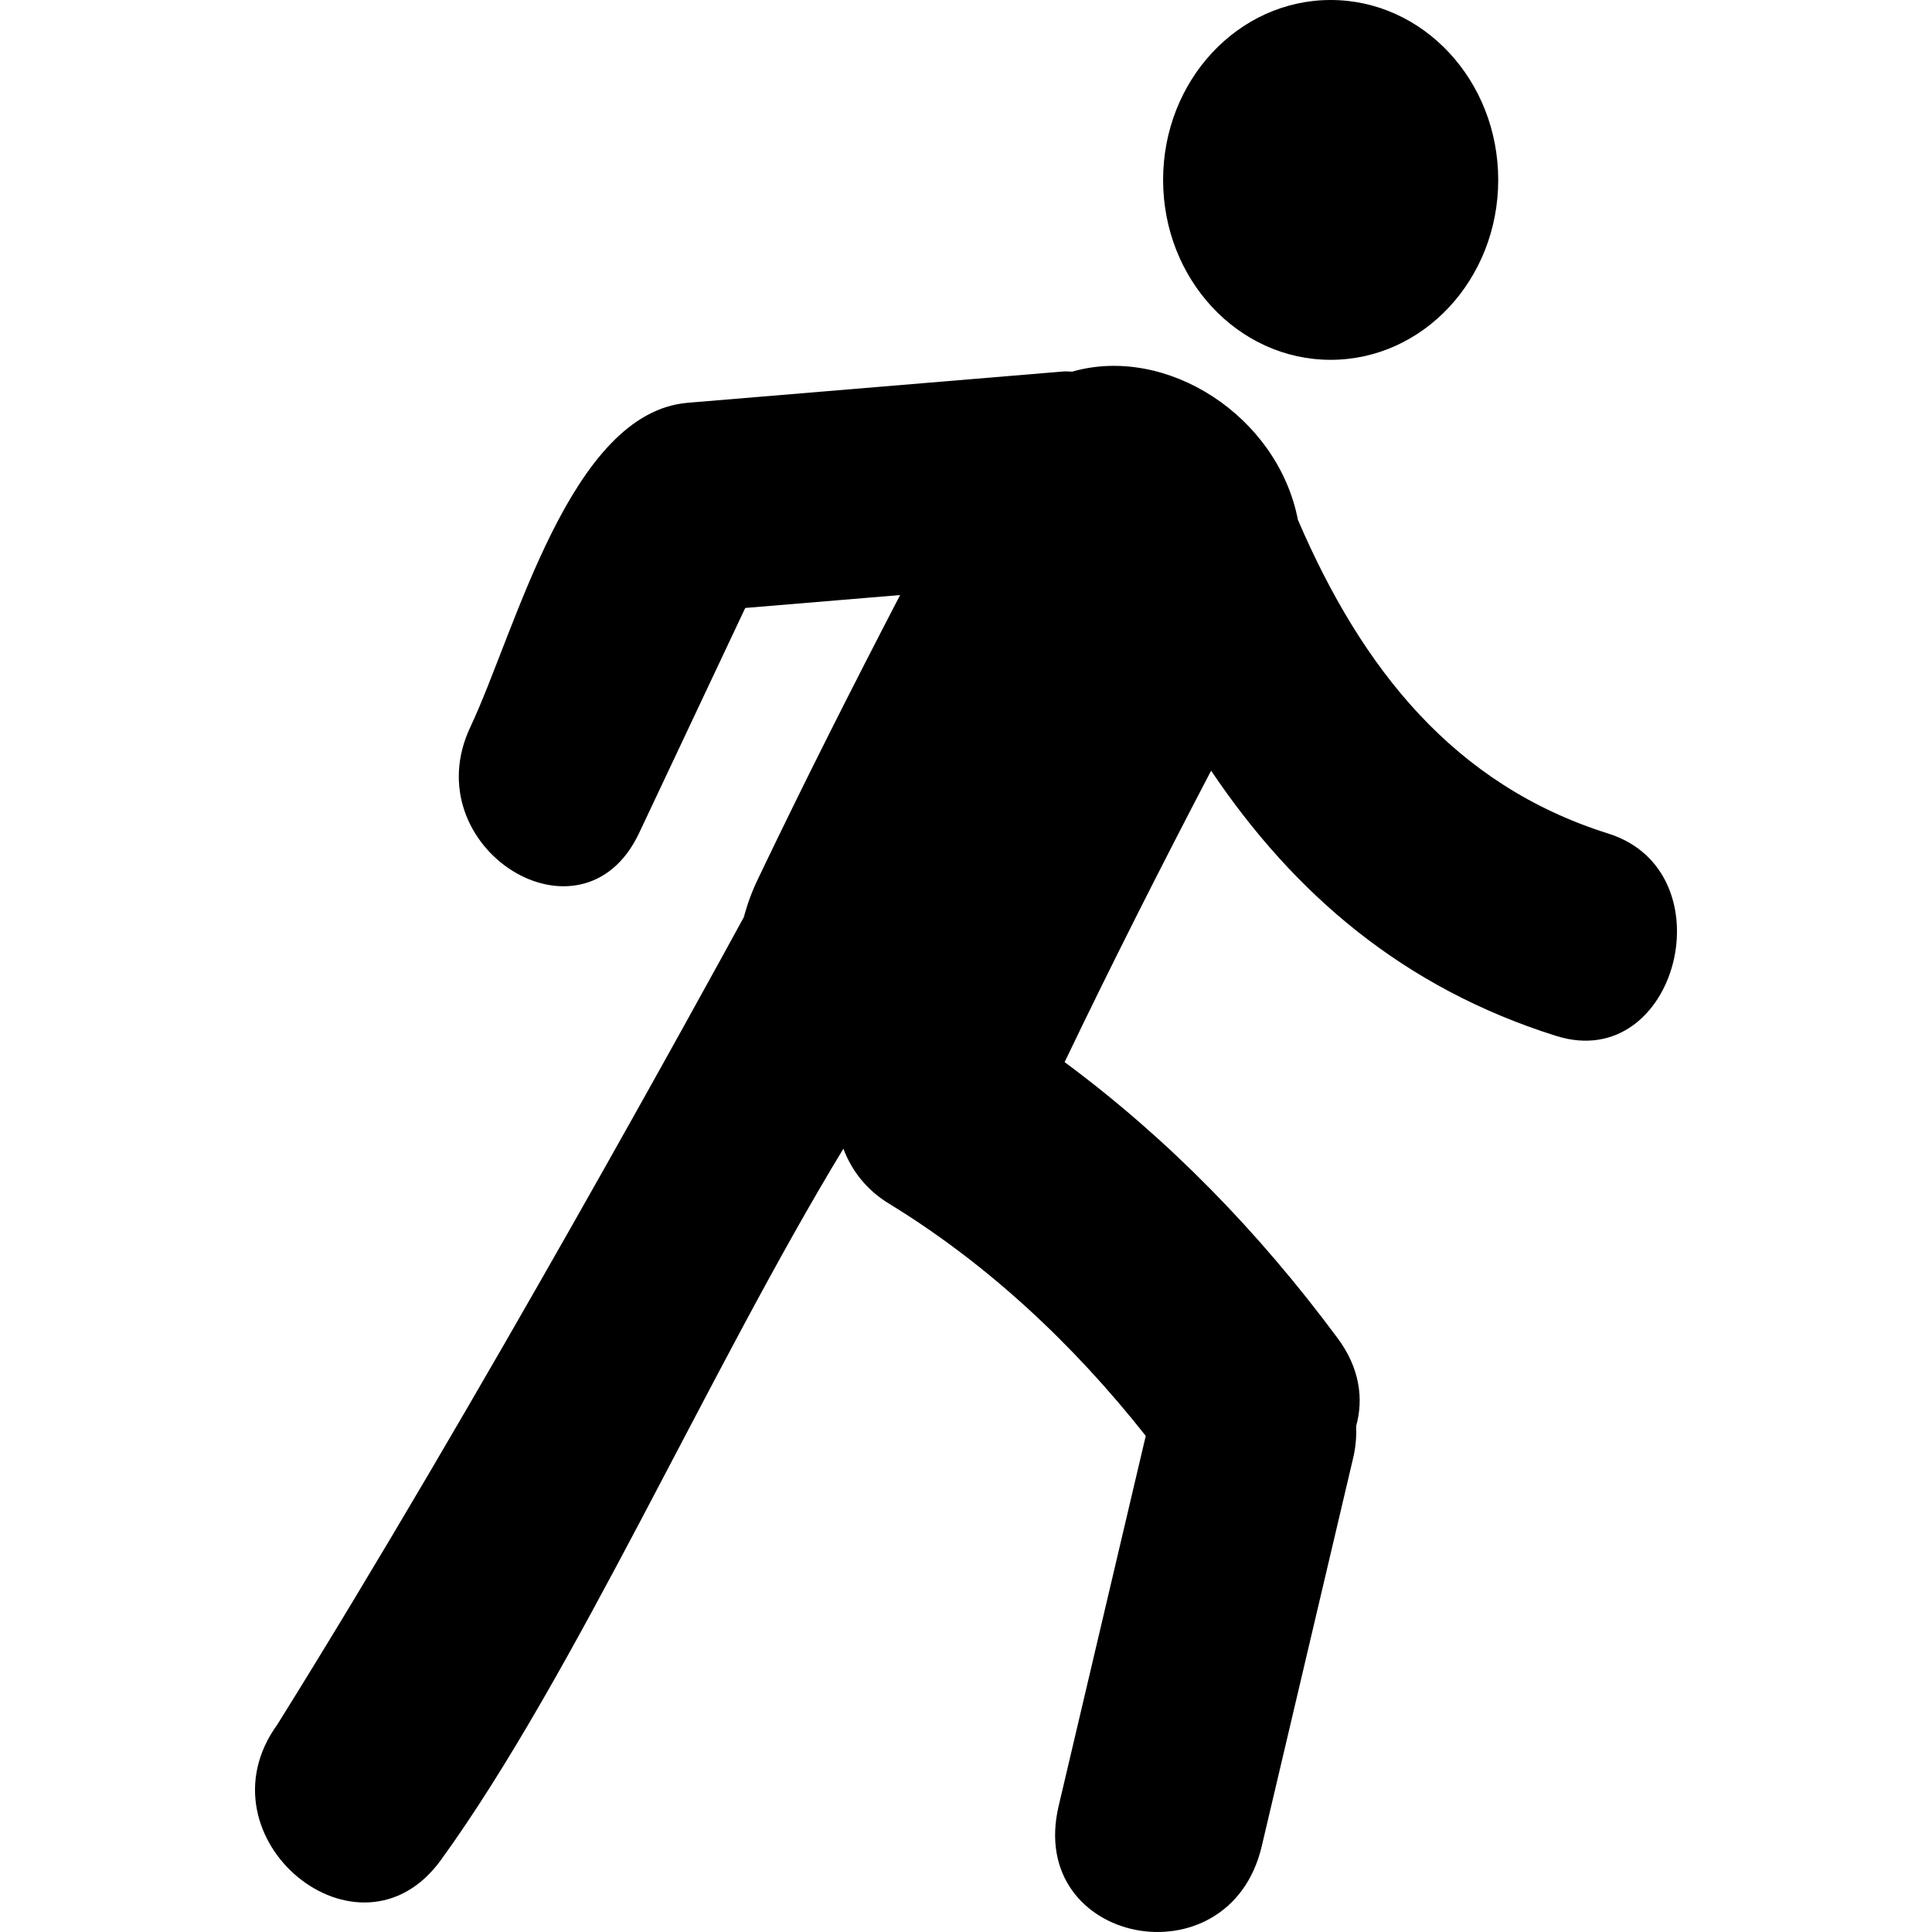 <svg xmlns="http://www.w3.org/2000/svg" xml:space="preserve" fill="currentColor" stroke-miterlimit="10" style="fill-rule:nonzero;clip-rule:evenodd;stroke-linecap:round;stroke-linejoin:round" viewBox="0 0 640 640"><path d="M496.304 59.598C496.304 26.683 471.453 0 440.798 0s-55.506 26.683-55.506 59.598 24.851 59.598 55.506 59.598 55.506-26.683 55.506-59.598M91.88 571.261c66.147-106.002 141.783-244.079 154.496-267.386 1.152-4.229 2.672-8.52 4.768-12.835 15.109-31.616 30.908-62.874 47.03-93.922-17.089 1.434-34.225 2.856-51.303 4.278-11.746 24.853-23.434 49.719-35.157 74.559-18.875 40.025-74.738 4.81-55.91-35.103 15.109-32.062 33.016-104.173 72.02-107.425 41.503-3.462 82.995-6.924 124.486-10.374 1.014-.086 1.877.062 2.845.062 31.369-9.014 68.139 14.751 74.795 49.088 21.212 49.323 51.672 87.839 102.779 103.913 40.006 12.562 22.962 79.666-17.216 67.054-50.52-15.877-86.807-46.961-114.318-87.876-16.663 31.901-32.935 63.999-48.528 96.543 34.283 25.385 64.236 56.087 90.48 91.511 7.324 9.88 8.579 20.044 6.115 28.983.092 3.339-.104 6.801-.99 10.56-10.1 42.93-20.188 85.786-30.298 128.667-10.722 45.7-78.101 32.717-67.287-13.28 9.615-40.865 19.243-81.731 28.858-122.621-24.114-30.528-52.547-57.087-85.033-76.92-7.646-4.674-12.46-11.116-15.131-18.214-44.44 73.125-88.891 174.293-133.308 235.61-27.108 37.415-81.336-7.382-54.193-44.872"/></svg>